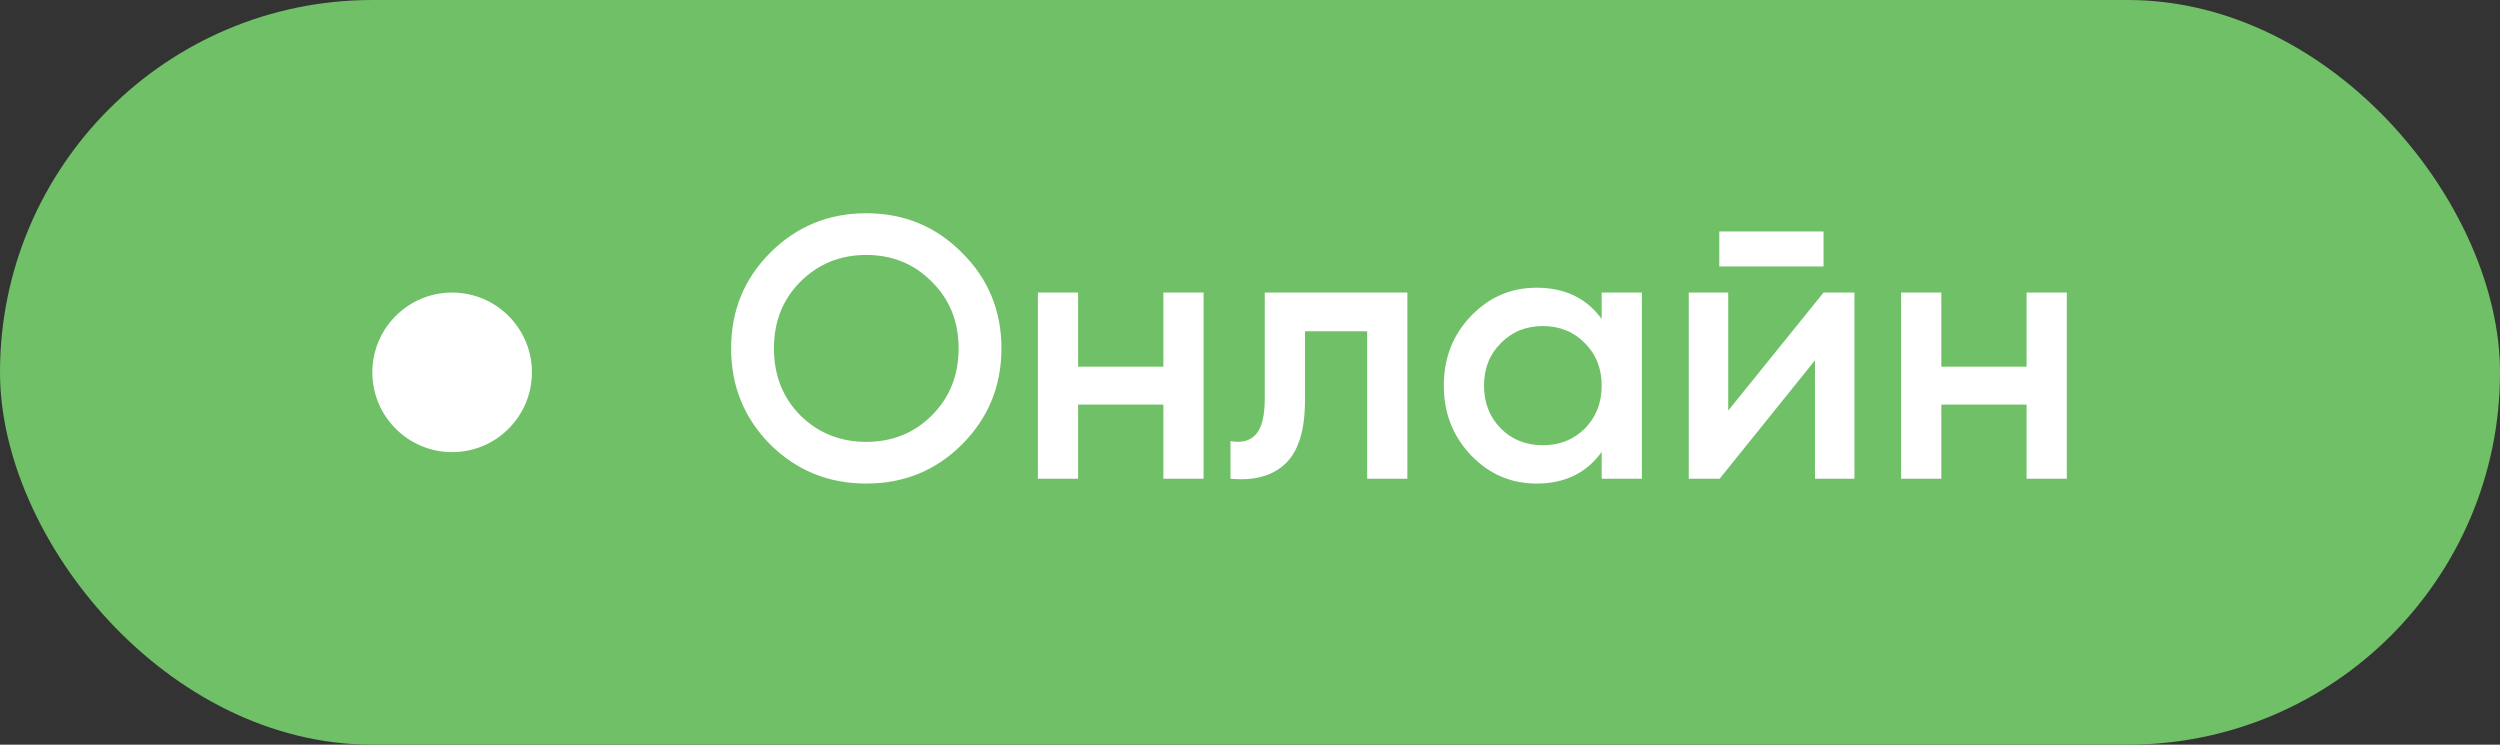 <?xml version="1.0" encoding="UTF-8"?> <svg xmlns="http://www.w3.org/2000/svg" width="94" height="28" viewBox="0 0 94 28" fill="none"><rect x="0" y="0" width="94" height="28" fill="#333333" stroke="none"/> <rect width="94" height="28" rx="14" fill="#6FC066"></rect> <path d="M36.17 16.712C35.19 17.692 33.991 18.182 32.572 18.182C31.153 18.182 29.949 17.692 28.96 16.712C27.98 15.723 27.49 14.519 27.49 13.1C27.49 11.681 27.98 10.482 28.96 9.502C29.949 8.513 31.153 8.018 32.572 8.018C33.991 8.018 35.19 8.513 36.17 9.502C37.159 10.482 37.654 11.681 37.654 13.1C37.654 14.519 37.159 15.723 36.17 16.712ZM30.094 15.62C30.766 16.283 31.592 16.614 32.572 16.614C33.552 16.614 34.373 16.283 35.036 15.62C35.708 14.948 36.044 14.108 36.044 13.1C36.044 12.092 35.708 11.257 35.036 10.594C34.373 9.922 33.552 9.586 32.572 9.586C31.592 9.586 30.766 9.922 30.094 10.594C29.431 11.257 29.1 12.092 29.1 13.1C29.1 14.108 29.431 14.948 30.094 15.62ZM43.743 11H45.255V18H43.743V15.214H40.537V18H39.025V11H40.537V13.786H43.743V11ZM52.917 11V18H51.405V12.456H49.067V15.06C49.067 16.171 48.824 16.959 48.339 17.426C47.854 17.893 47.163 18.084 46.267 18V16.586C46.696 16.661 47.018 16.572 47.233 16.32C47.448 16.068 47.555 15.625 47.555 14.99V11H52.917ZM60.223 11H61.735V18H60.223V16.992C59.654 17.785 58.837 18.182 57.773 18.182C56.812 18.182 55.99 17.827 55.309 17.118C54.627 16.399 54.287 15.527 54.287 14.5C54.287 13.464 54.627 12.591 55.309 11.882C55.99 11.173 56.812 10.818 57.773 10.818C58.837 10.818 59.654 11.21 60.223 11.994V11ZM56.429 16.11C56.849 16.53 57.376 16.74 58.011 16.74C58.645 16.74 59.173 16.53 59.593 16.11C60.013 15.681 60.223 15.144 60.223 14.5C60.223 13.856 60.013 13.324 59.593 12.904C59.173 12.475 58.645 12.26 58.011 12.26C57.376 12.26 56.849 12.475 56.429 12.904C56.009 13.324 55.799 13.856 55.799 14.5C55.799 15.144 56.009 15.681 56.429 16.11ZM64.645 10.02V8.704H68.565V10.02H64.645ZM68.565 11H69.727V18H68.243V13.548L64.659 18H63.497V11H64.981V15.438L68.565 11ZM76.2 11H77.712V18H76.2V15.214H72.994V18H71.482V11H72.994V13.786H76.2V11Z" fill="white"></path> <circle cx="17" cy="14" r="3" fill="white"></circle> </svg> 